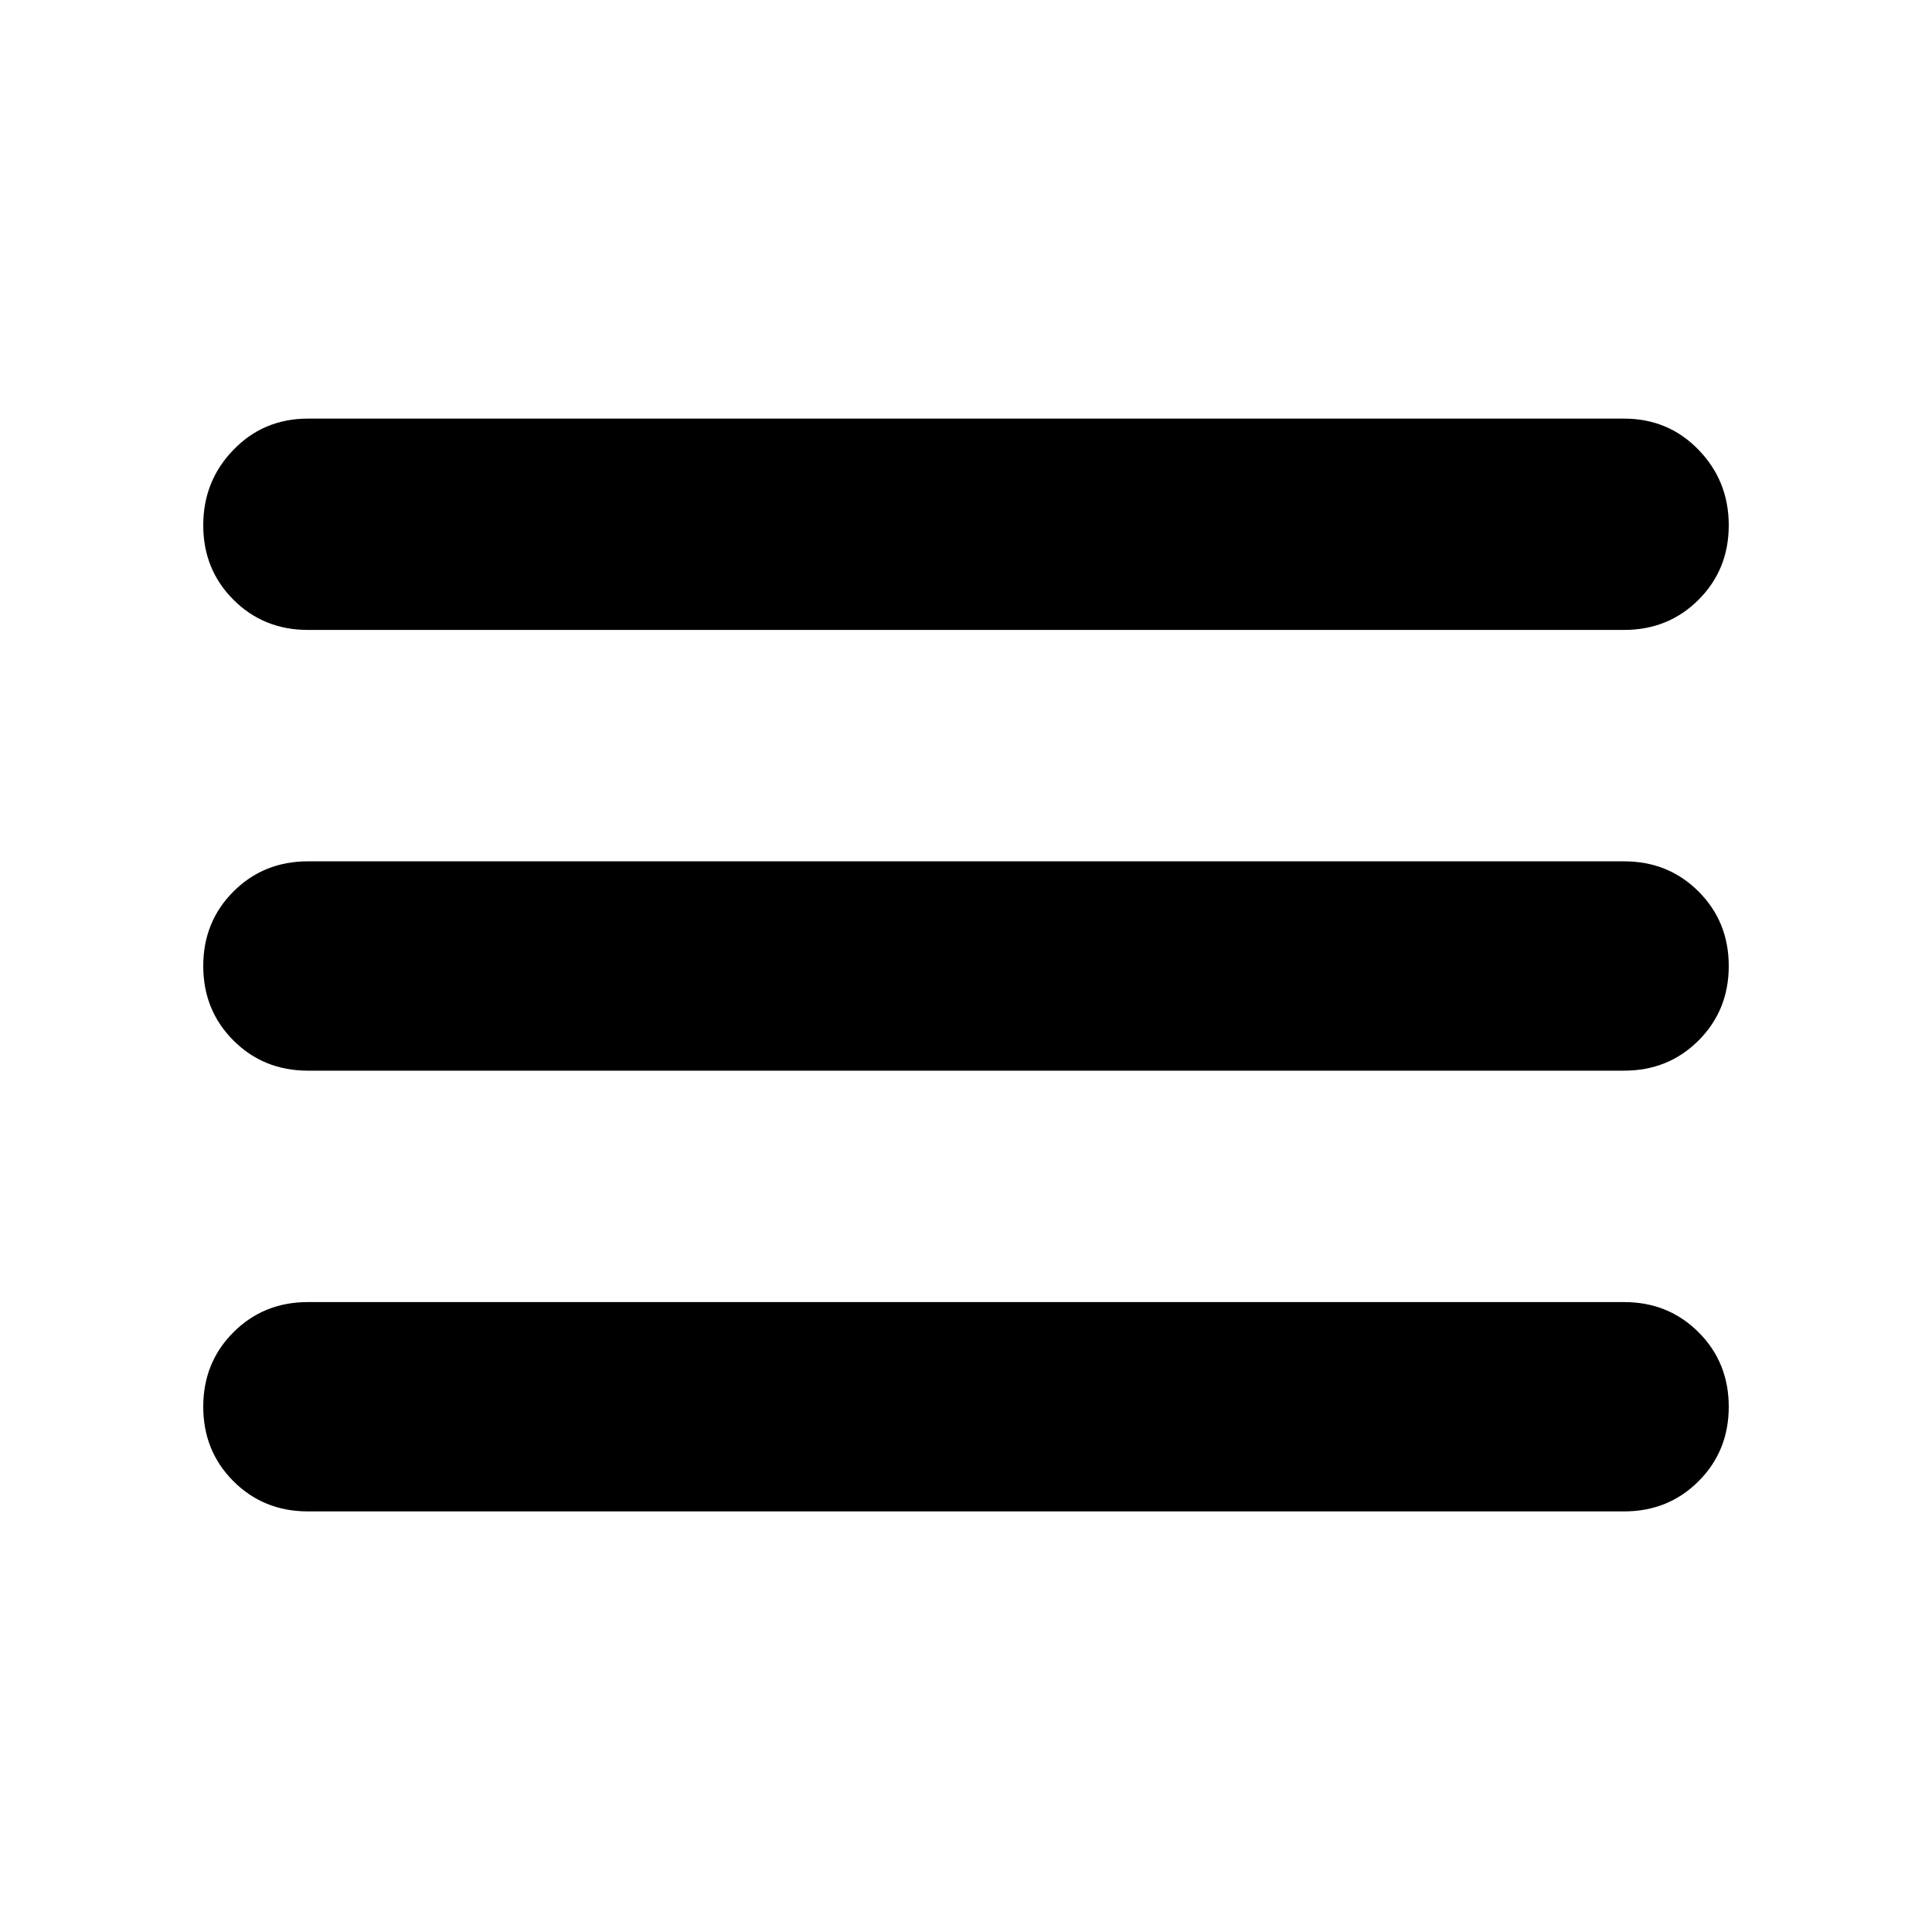 <svg xmlns="http://www.w3.org/2000/svg" height="40" width="40"><path d="M6.375 31.292q-.917 0-1.542-.625t-.625-1.542q0-.917.625-1.542t1.542-.625h27.25q.917 0 1.542.625t.625 1.542q0 .917-.625 1.542t-1.542.625Zm0-9.125q-.917 0-1.542-.625T4.208 20q0-.917.625-1.542t1.542-.625h27.25q.917 0 1.542.625T35.792 20q0 .917-.625 1.542t-1.542.625Zm0-9.125q-.917 0-1.542-.625t-.625-1.542q0-.917.625-1.562.625-.646 1.542-.646h27.25q.917 0 1.542.646.625.645.625 1.562t-.625 1.542q-.625.625-1.542.625Z"/></svg>
